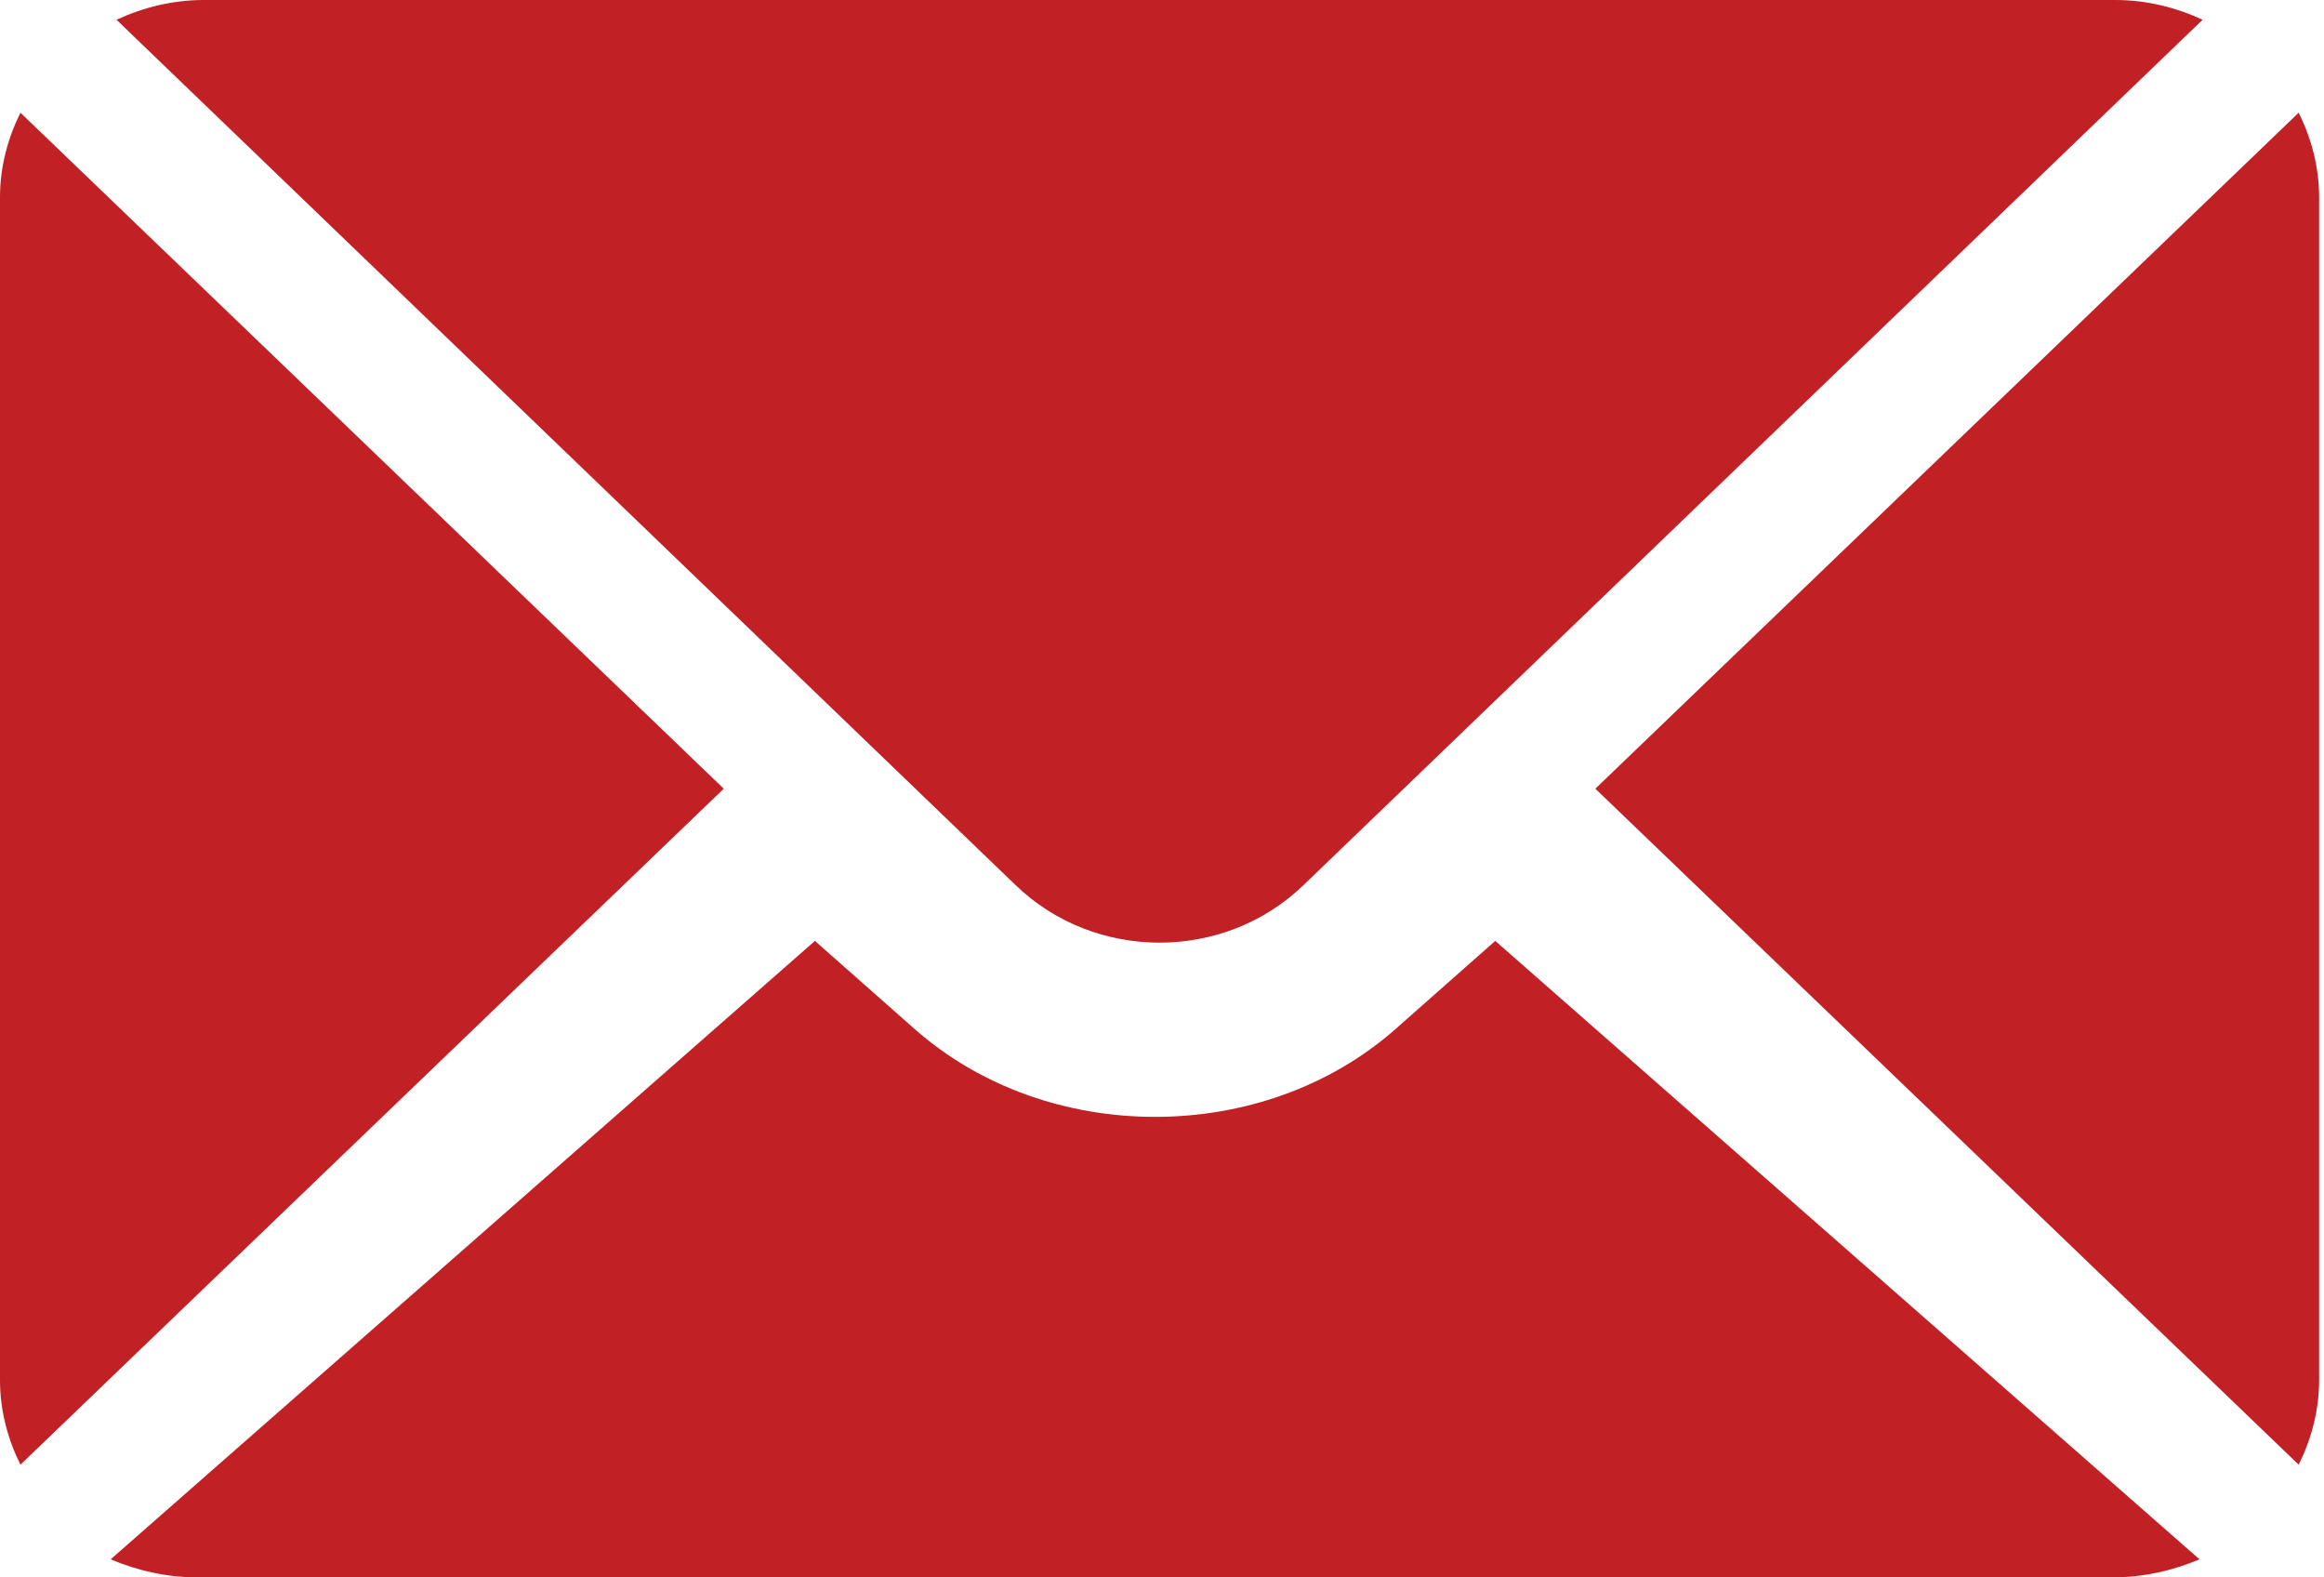 <svg width="168" height="114" viewBox="0 0 168 114" fill="none" xmlns="http://www.w3.org/2000/svg">
<g clip-path="url(#clip0_126_132)">
<path d="M166.17 8.145L115.326 57L166.17 105.855C167.089 103.997 167.647 101.943 167.647 99.75V14.25C167.647 12.056 167.089 10.003 166.17 8.145Z" fill="#C12025"/>
<path d="M152.912 0H14.735C12.466 0 10.343 0.539 8.422 1.428L73.406 63.958C79.152 69.515 88.495 69.515 94.241 63.958L159.225 1.428C157.304 0.539 155.181 0 152.912 0Z" fill="#C12025"/>
<path d="M1.477 8.145C0.558 10.003 0 12.056 0 14.25V99.75C0 101.944 0.558 103.998 1.477 105.855L52.321 57L1.477 8.145Z" fill="#C12025"/>
<path d="M108.09 68L100.885 74.365C91.299 82.836 75.701 82.836 66.114 74.365L58.91 68L8 112.694C9.924 113.507 12.05 114 14.321 114H152.679C154.951 114 157.076 113.507 159 112.694L108.09 68Z" fill="#C12025"/>
</g>
<defs>
<clipPath id="clip0_126_132">
<rect width="168" height="114" fill="white"/>
</clipPath>
</defs>
</svg>
